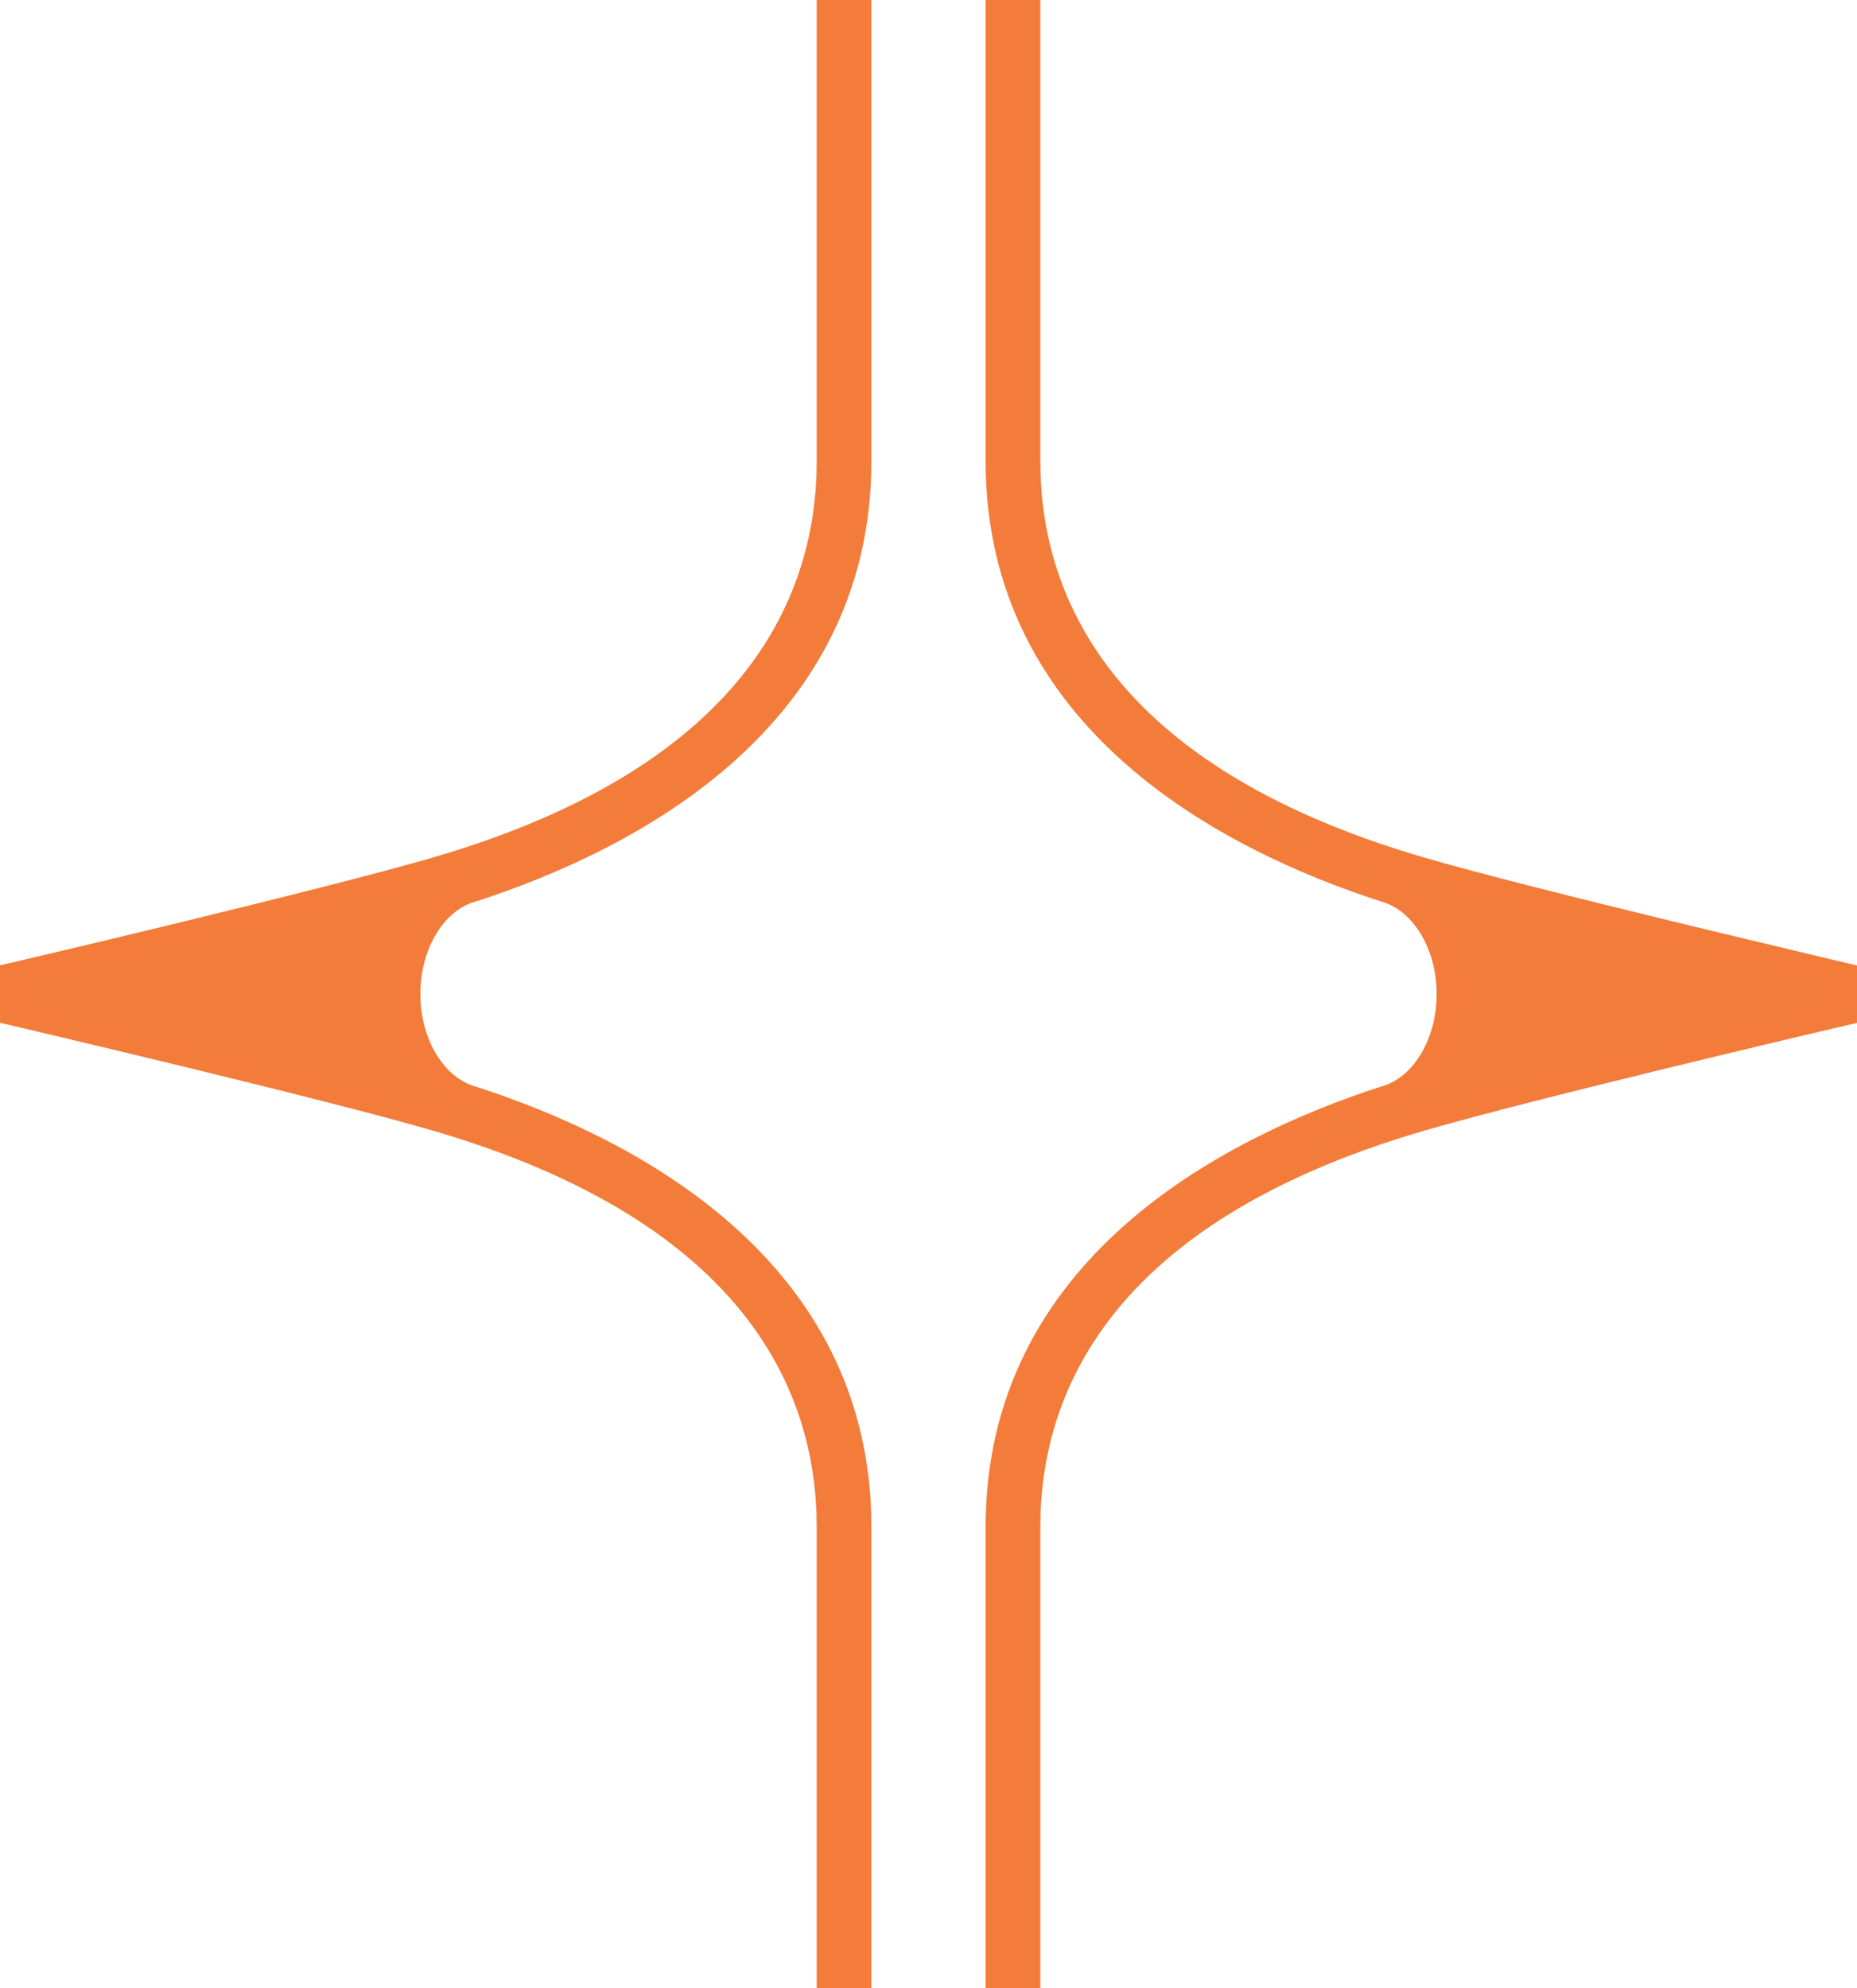 <?xml version="1.0" encoding="UTF-8"?>
<svg id="Layer_2" data-name="Layer 2" xmlns="http://www.w3.org/2000/svg" viewBox="0 0 174.54 186.85">
  <defs>
    <style>
      .cls-1 {
        fill: #f27c3b;
        stroke: #f37c3a;
        stroke-miterlimit: 10;
        stroke-width: 2.02px;
      }
    </style>
  </defs>
  <g id="Layer_1-2" data-name="Layer 1">
    <g>
      <path class="cls-1" d="M77.77,43.36c0,12.53-6.39,29.33-36.81,38.2-10.43,3.04-38.46,9.62-38.74,9.68l-1.21,.28v3.8l1.21,.28c.28,.07,28.31,6.64,38.74,9.68,30.43,8.88,36.81,25.67,36.81,38.2v42.35h3.12v-42.35c0-24.42-21.7-35.61-36.41-40.38h0c-3.41-.91-5.98-4.9-5.98-9.69s2.57-8.78,5.98-9.67h0c14.71-4.79,36.41-15.97,36.41-40.4V1.01h-3.12V43.36Z"/>
      <path class="cls-1" d="M172.32,91.24c-.28-.07-28.31-6.64-38.74-9.68-30.43-8.87-36.81-25.67-36.81-38.2V1.01h-3.12V43.36c0,24.42,21.7,35.61,36.41,40.38h0c3.41,.91,5.98,4.9,5.98,9.68s-2.57,8.78-5.98,9.67h0c-14.71,4.79-36.41,15.97-36.41,40.4v42.35h3.12v-42.35c0-12.53,6.39-29.33,36.81-38.2,10.43-3.04,38.46-9.62,38.74-9.68l1.21-.28v-3.8l-1.21-.28Z"/>
    </g>
  </g>
</svg>